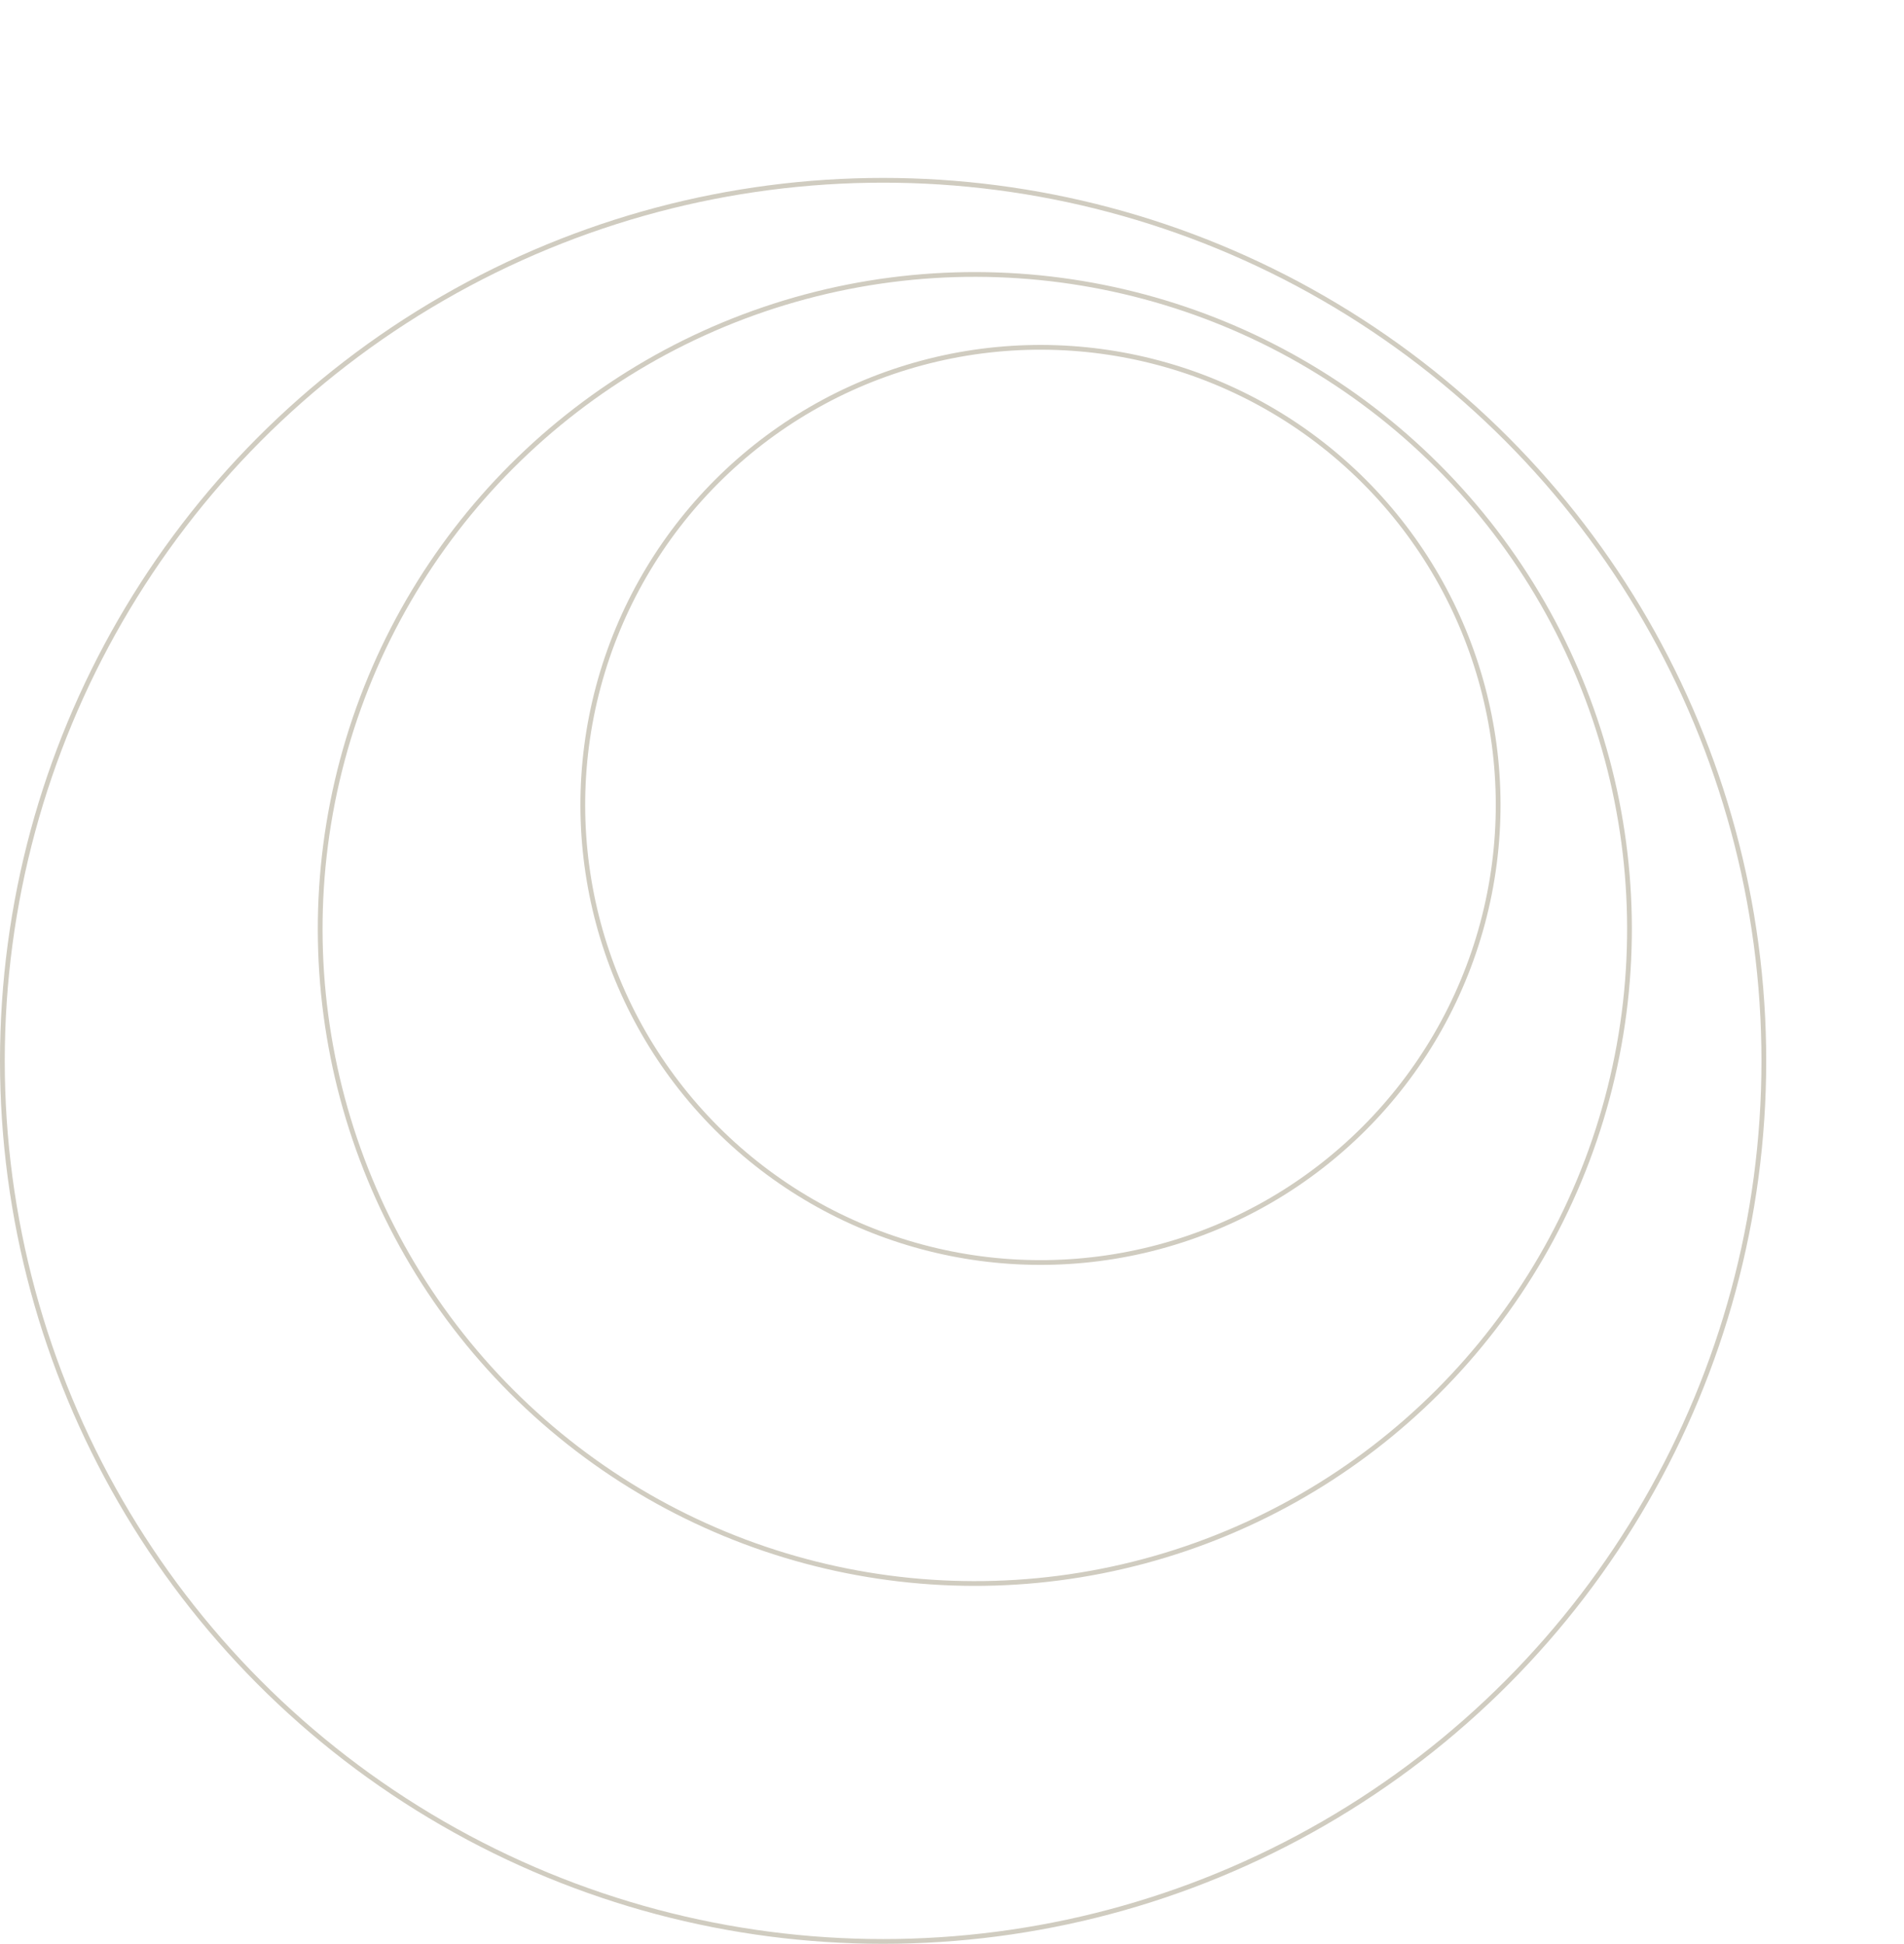 <svg xmlns="http://www.w3.org/2000/svg" width="400.563" height="409.016" viewBox="0 0 400.563 409.016"><g transform="translate(-2175.015 3262.422)"><circle cx="137.723" cy="137.723" r="137.723" transform="translate(2185.332 -3066.946) rotate(-45)" fill="none" stroke="#d0ccc0" stroke-miterlimit="10" stroke-width="1"/><circle cx="185.288" cy="185.288" r="185.288" transform="translate(2175.515 -3224.483)" fill="none" stroke="#d0ccc0" stroke-miterlimit="10" stroke-width="1"/><circle cx="96.285" cy="96.285" r="96.285" transform="translate(2257.742 -3093.052) rotate(-45)" fill="none" stroke="#d0ccc0" stroke-miterlimit="10" stroke-width="1"/></g></svg>